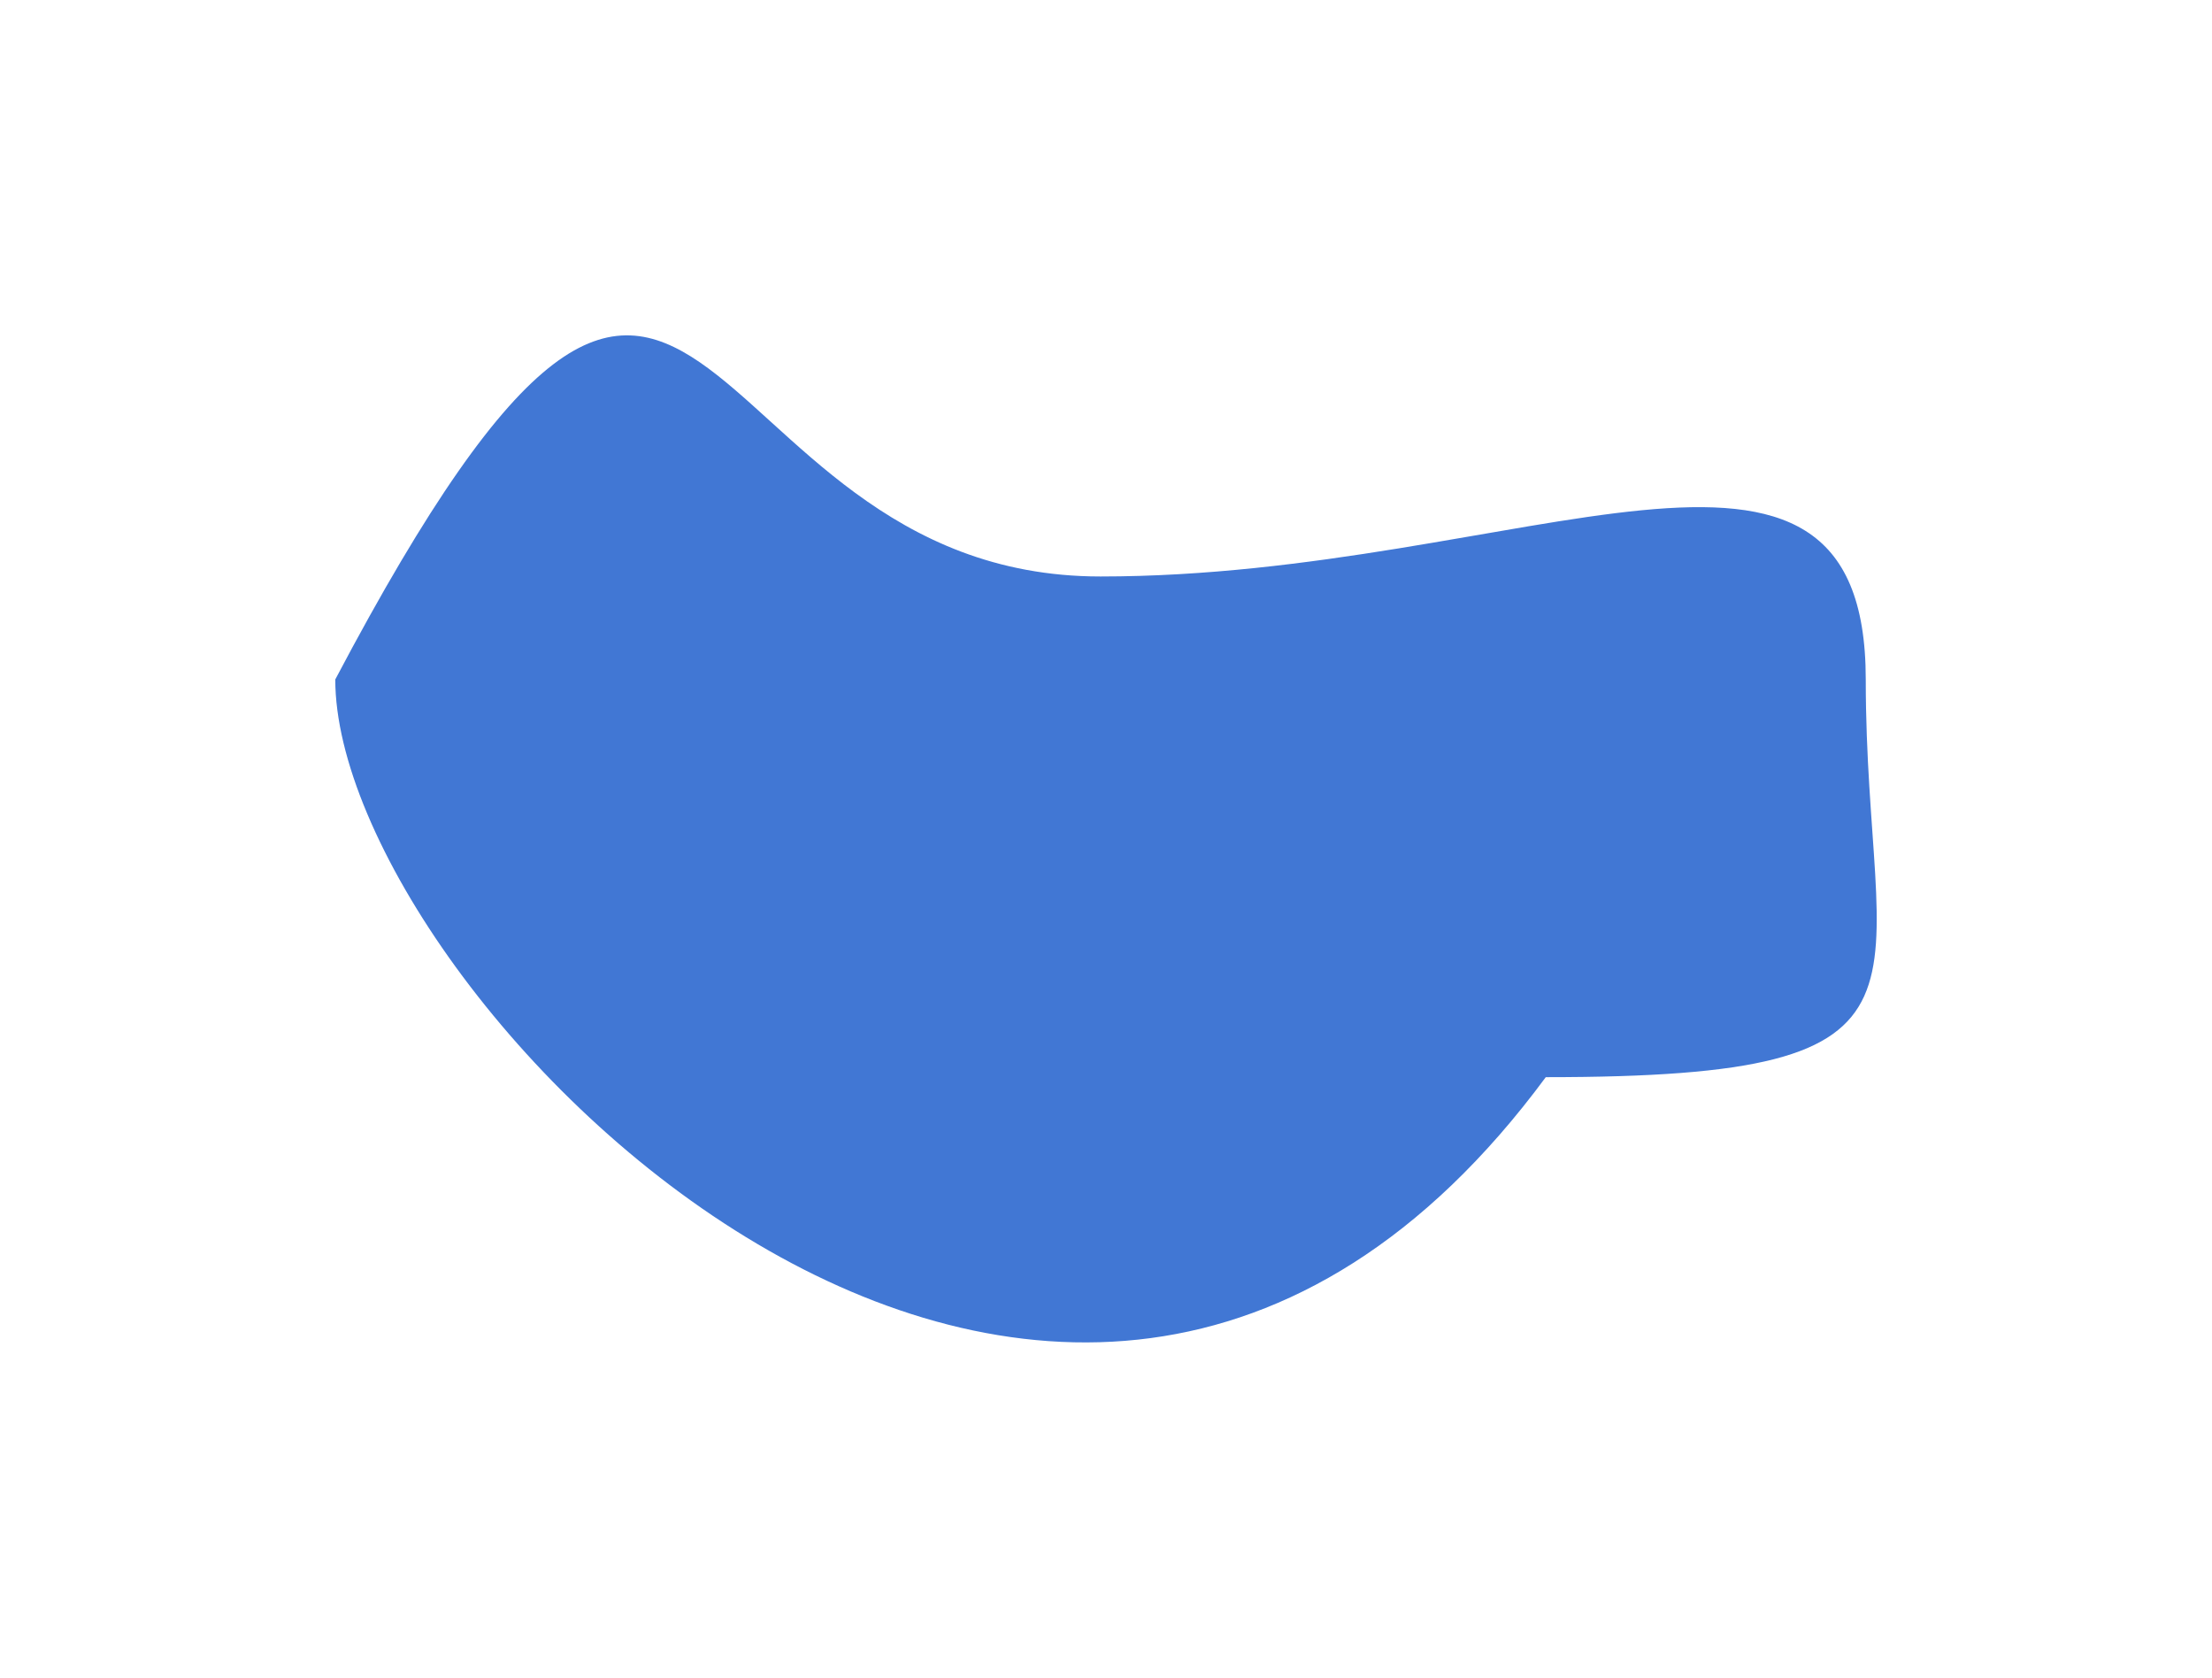 <?xml version="1.0" encoding="UTF-8"?> <svg xmlns="http://www.w3.org/2000/svg" width="2197" height="1666" viewBox="0 0 2197 1666" fill="none"> <g filter="url(#filter0_f_503_771)"> <path d="M1853.1 674.684C1853.1 986.382 1955.05 1069.6 1535.29 1069.6C1050.23 1726.14 333 986.382 333 674.684C704.46 -29.07 673.287 572.429 1093.05 572.429C1512.82 572.429 1853.1 362.986 1853.1 674.684Z" fill="#4177D4"></path> </g> <defs> <filter id="filter0_f_503_771" x="0" y="0" width="2197" height="1666" filterUnits="userSpaceOnUse" color-interpolation-filters="sRGB"> <feFlood flood-opacity="0" result="BackgroundImageFix"></feFlood> <feBlend mode="normal" in="SourceGraphic" in2="BackgroundImageFix" result="shape"></feBlend> <feGaussianBlur stdDeviation="166.5" result="effect1_foregroundBlur_503_771"></feGaussianBlur> </filter> </defs> </svg> 